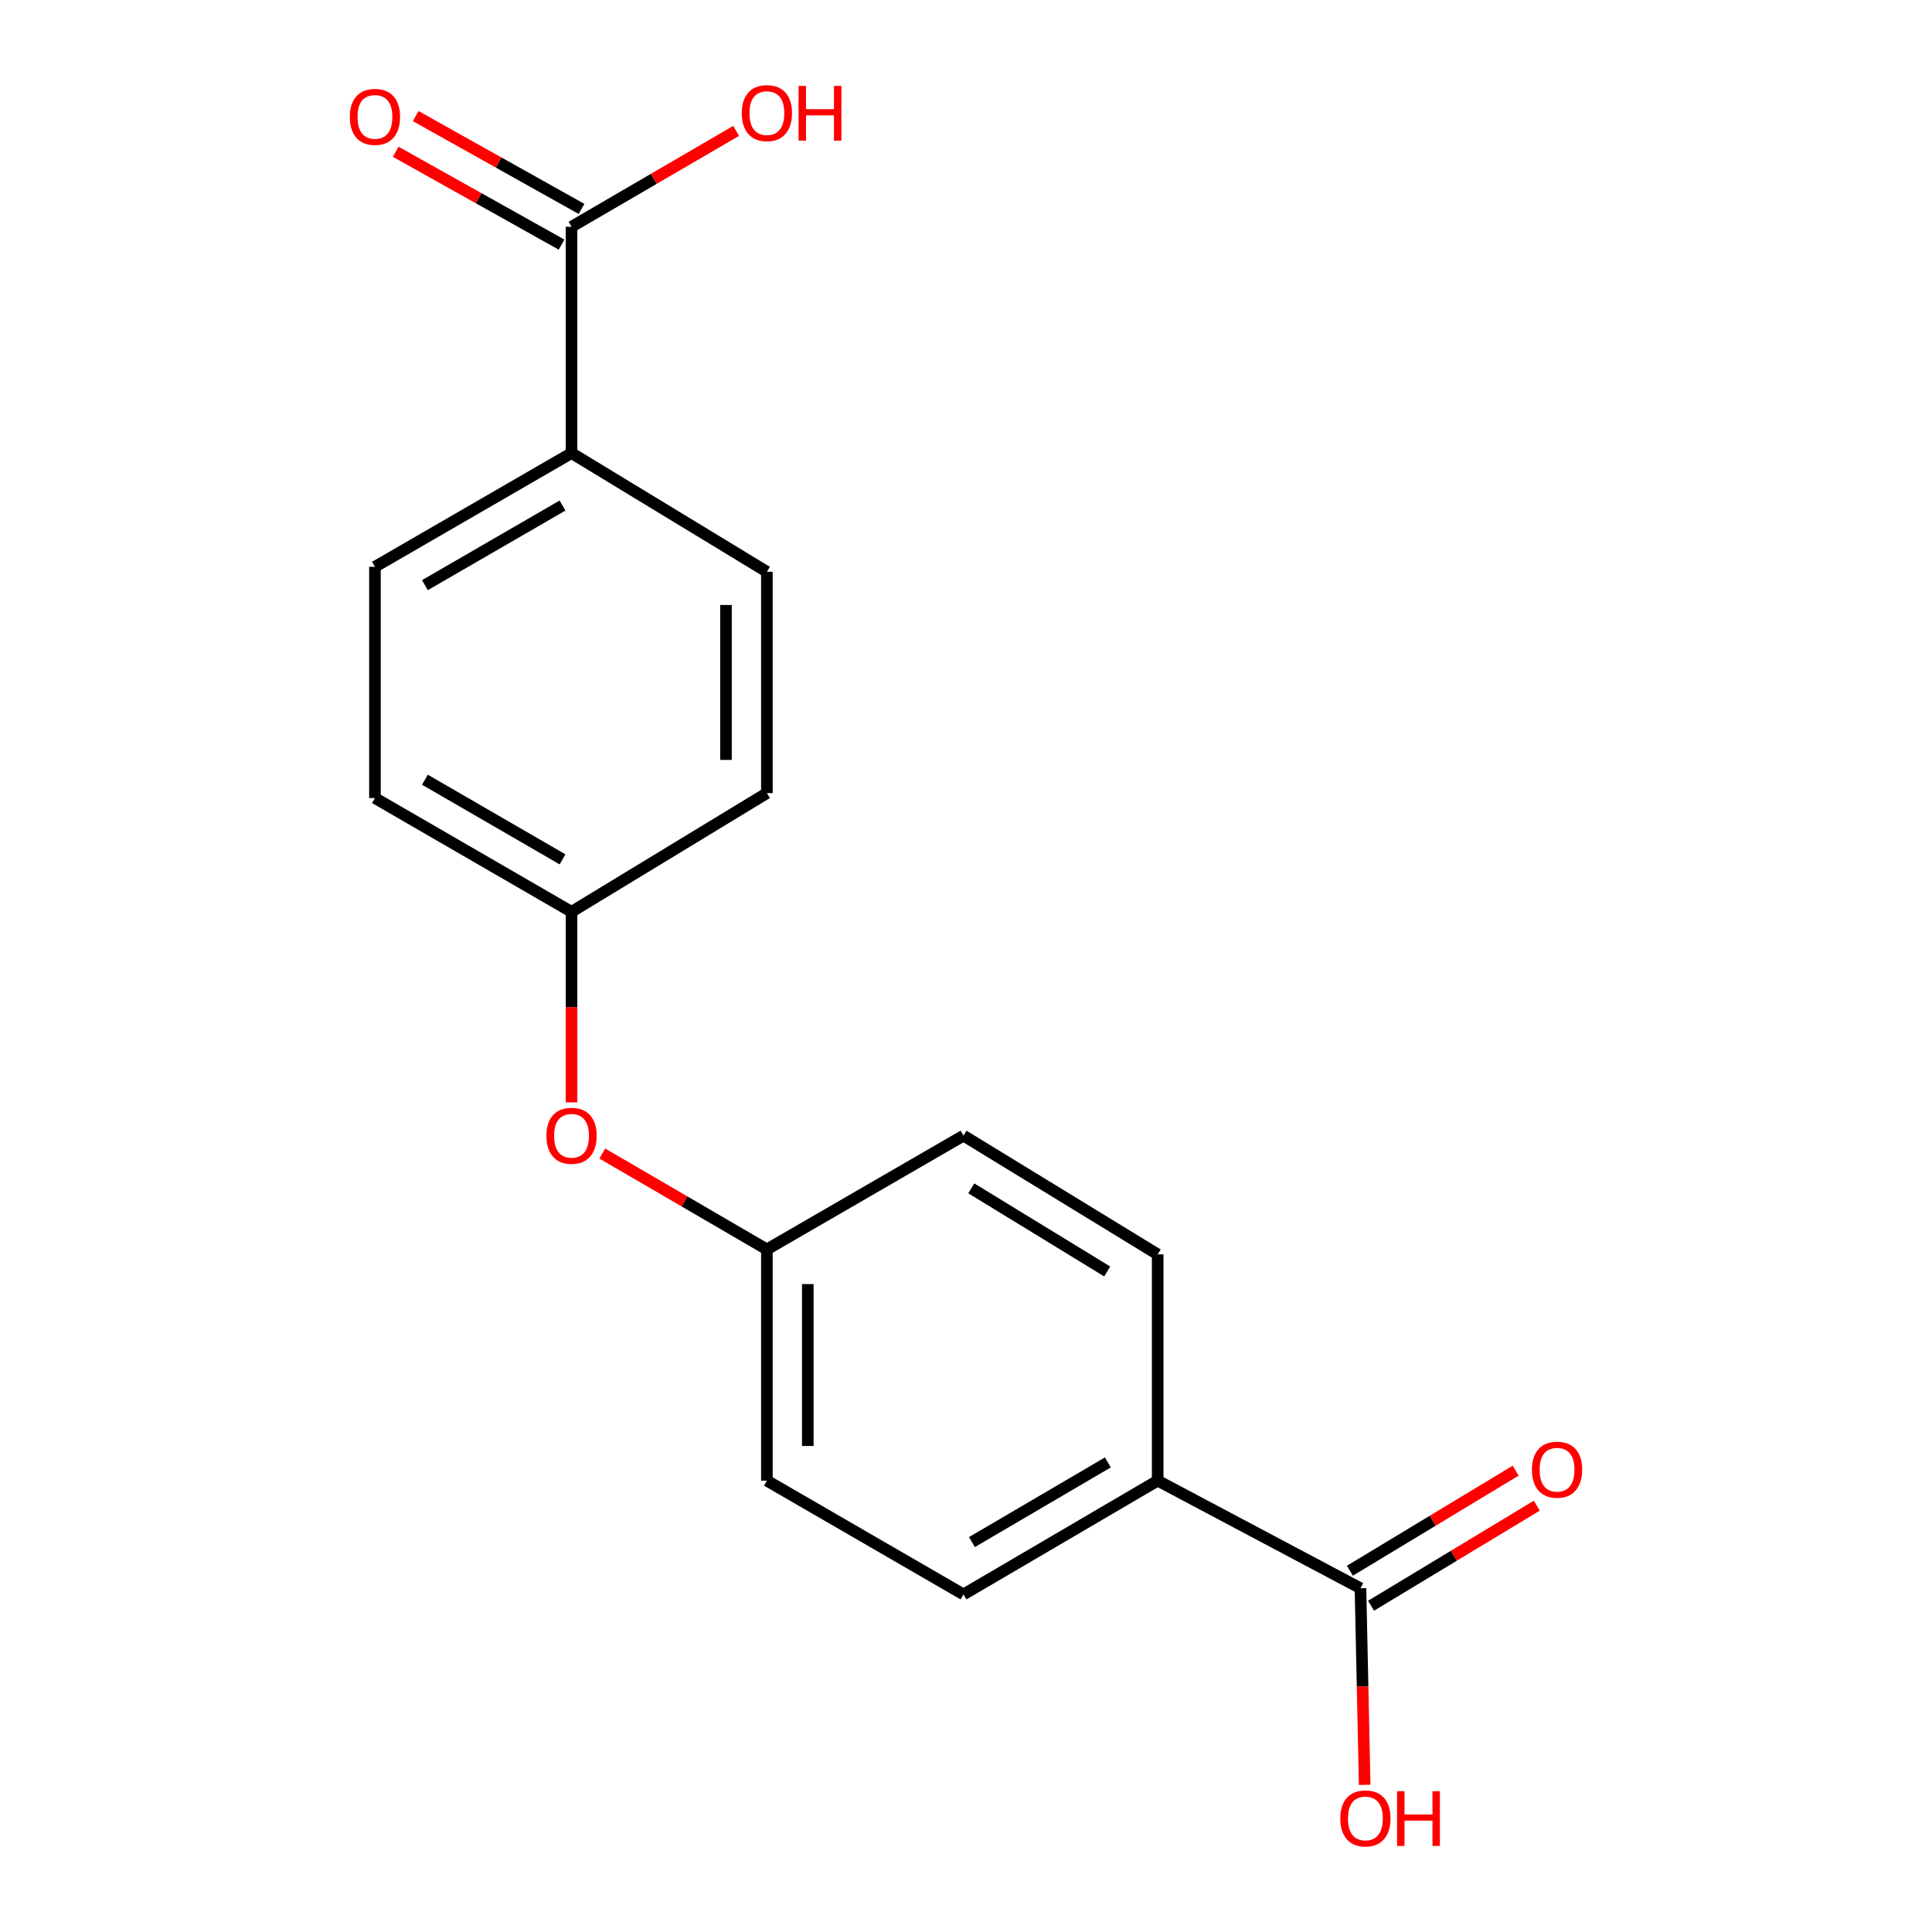 <?xml version='1.0' encoding='iso-8859-1'?>
<svg version='1.1' baseProfile='full'
              xmlns='http://www.w3.org/2000/svg'
                      xmlns:rdkit='http://www.rdkit.org/xml'
                      xmlns:xlink='http://www.w3.org/1999/xlink'
                  xml:space='preserve'
width='1000px' height='1000px' viewBox='0 0 1000 1000'>
<!-- END OF HEADER -->
<rect style='opacity:1.0;fill:#FFFFFF;stroke:none' width='1000' height='1000' x='0' y='0'> </rect>
<path class='bond-1' d='M 295.823,117.372 L 295.823,234.512' style='fill:none;fill-rule:evenodd;stroke:#000000;stroke-width:6px;stroke-linecap:butt;stroke-linejoin:miter;stroke-opacity:1' />
<path class='bond-3' d='M 300.994,108.134 L 258.075,84.109' style='fill:none;fill-rule:evenodd;stroke:#000000;stroke-width:6px;stroke-linecap:butt;stroke-linejoin:miter;stroke-opacity:1' />
<path class='bond-3' d='M 258.075,84.109 L 215.156,60.084' style='fill:none;fill-rule:evenodd;stroke:#FF0000;stroke-width:6px;stroke-linecap:butt;stroke-linejoin:miter;stroke-opacity:1' />
<path class='bond-3' d='M 290.651,126.61 L 247.732,102.585' style='fill:none;fill-rule:evenodd;stroke:#000000;stroke-width:6px;stroke-linecap:butt;stroke-linejoin:miter;stroke-opacity:1' />
<path class='bond-3' d='M 247.732,102.585 L 204.813,78.56' style='fill:none;fill-rule:evenodd;stroke:#FF0000;stroke-width:6px;stroke-linecap:butt;stroke-linejoin:miter;stroke-opacity:1' />
<path class='bond-12' d='M 295.823,117.372 L 338.419,92.56' style='fill:none;fill-rule:evenodd;stroke:#000000;stroke-width:6px;stroke-linecap:butt;stroke-linejoin:miter;stroke-opacity:1' />
<path class='bond-12' d='M 338.419,92.56 L 381.015,67.749' style='fill:none;fill-rule:evenodd;stroke:#FF0000;stroke-width:6px;stroke-linecap:butt;stroke-linejoin:miter;stroke-opacity:1' />
<path class='bond-0' d='M 704.177,822.07 L 599.213,766.382' style='fill:none;fill-rule:evenodd;stroke:#000000;stroke-width:6px;stroke-linecap:butt;stroke-linejoin:miter;stroke-opacity:1' />
<path class='bond-4' d='M 709.65,831.133 L 752.541,805.235' style='fill:none;fill-rule:evenodd;stroke:#000000;stroke-width:6px;stroke-linecap:butt;stroke-linejoin:miter;stroke-opacity:1' />
<path class='bond-4' d='M 752.541,805.235 L 795.432,779.337' style='fill:none;fill-rule:evenodd;stroke:#FF0000;stroke-width:6px;stroke-linecap:butt;stroke-linejoin:miter;stroke-opacity:1' />
<path class='bond-4' d='M 698.705,813.007 L 741.596,787.109' style='fill:none;fill-rule:evenodd;stroke:#000000;stroke-width:6px;stroke-linecap:butt;stroke-linejoin:miter;stroke-opacity:1' />
<path class='bond-4' d='M 741.596,787.109 L 784.487,761.211' style='fill:none;fill-rule:evenodd;stroke:#FF0000;stroke-width:6px;stroke-linecap:butt;stroke-linejoin:miter;stroke-opacity:1' />
<path class='bond-13' d='M 704.177,822.07 L 705.268,872.95' style='fill:none;fill-rule:evenodd;stroke:#000000;stroke-width:6px;stroke-linecap:butt;stroke-linejoin:miter;stroke-opacity:1' />
<path class='bond-13' d='M 705.268,872.95 L 706.359,923.83' style='fill:none;fill-rule:evenodd;stroke:#FF0000;stroke-width:6px;stroke-linecap:butt;stroke-linejoin:miter;stroke-opacity:1' />
<path class='bond-6' d='M 295.823,234.512 L 194.069,293.376' style='fill:none;fill-rule:evenodd;stroke:#000000;stroke-width:6px;stroke-linecap:butt;stroke-linejoin:miter;stroke-opacity:1' />
<path class='bond-6' d='M 291.162,261.67 L 219.935,302.874' style='fill:none;fill-rule:evenodd;stroke:#000000;stroke-width:6px;stroke-linecap:butt;stroke-linejoin:miter;stroke-opacity:1' />
<path class='bond-8' d='M 295.823,234.512 L 396.941,295.952' style='fill:none;fill-rule:evenodd;stroke:#000000;stroke-width:6px;stroke-linecap:butt;stroke-linejoin:miter;stroke-opacity:1' />
<path class='bond-2' d='M 599.213,766.382 L 498.706,825.27' style='fill:none;fill-rule:evenodd;stroke:#000000;stroke-width:6px;stroke-linecap:butt;stroke-linejoin:miter;stroke-opacity:1' />
<path class='bond-2' d='M 573.432,756.946 L 503.078,798.167' style='fill:none;fill-rule:evenodd;stroke:#000000;stroke-width:6px;stroke-linecap:butt;stroke-linejoin:miter;stroke-opacity:1' />
<path class='bond-19' d='M 599.213,766.382 L 599.213,649.266' style='fill:none;fill-rule:evenodd;stroke:#000000;stroke-width:6px;stroke-linecap:butt;stroke-linejoin:miter;stroke-opacity:1' />
<path class='bond-5' d='M 295.823,570.586 L 295.823,521.271' style='fill:none;fill-rule:evenodd;stroke:#FF0000;stroke-width:6px;stroke-linecap:butt;stroke-linejoin:miter;stroke-opacity:1' />
<path class='bond-5' d='M 295.823,521.271 L 295.823,471.956' style='fill:none;fill-rule:evenodd;stroke:#000000;stroke-width:6px;stroke-linecap:butt;stroke-linejoin:miter;stroke-opacity:1' />
<path class='bond-10' d='M 311.748,597.076 L 354.344,621.883' style='fill:none;fill-rule:evenodd;stroke:#FF0000;stroke-width:6px;stroke-linecap:butt;stroke-linejoin:miter;stroke-opacity:1' />
<path class='bond-10' d='M 354.344,621.883 L 396.941,646.69' style='fill:none;fill-rule:evenodd;stroke:#000000;stroke-width:6px;stroke-linecap:butt;stroke-linejoin:miter;stroke-opacity:1' />
<path class='bond-17' d='M 194.069,293.376 L 194.069,413.068' style='fill:none;fill-rule:evenodd;stroke:#000000;stroke-width:6px;stroke-linecap:butt;stroke-linejoin:miter;stroke-opacity:1' />
<path class='bond-7' d='M 498.706,825.27 L 396.941,766.382' style='fill:none;fill-rule:evenodd;stroke:#000000;stroke-width:6px;stroke-linecap:butt;stroke-linejoin:miter;stroke-opacity:1' />
<path class='bond-15' d='M 396.941,295.952 L 396.941,410.516' style='fill:none;fill-rule:evenodd;stroke:#000000;stroke-width:6px;stroke-linecap:butt;stroke-linejoin:miter;stroke-opacity:1' />
<path class='bond-15' d='M 375.767,313.137 L 375.767,393.331' style='fill:none;fill-rule:evenodd;stroke:#000000;stroke-width:6px;stroke-linecap:butt;stroke-linejoin:miter;stroke-opacity:1' />
<path class='bond-9' d='M 599.213,649.266 L 498.706,587.802' style='fill:none;fill-rule:evenodd;stroke:#000000;stroke-width:6px;stroke-linecap:butt;stroke-linejoin:miter;stroke-opacity:1' />
<path class='bond-9' d='M 573.09,658.11 L 502.735,615.086' style='fill:none;fill-rule:evenodd;stroke:#000000;stroke-width:6px;stroke-linecap:butt;stroke-linejoin:miter;stroke-opacity:1' />
<path class='bond-14' d='M 396.941,646.69 L 498.706,587.802' style='fill:none;fill-rule:evenodd;stroke:#000000;stroke-width:6px;stroke-linecap:butt;stroke-linejoin:miter;stroke-opacity:1' />
<path class='bond-16' d='M 396.941,646.69 L 396.941,766.382' style='fill:none;fill-rule:evenodd;stroke:#000000;stroke-width:6px;stroke-linecap:butt;stroke-linejoin:miter;stroke-opacity:1' />
<path class='bond-16' d='M 418.115,664.644 L 418.115,748.428' style='fill:none;fill-rule:evenodd;stroke:#000000;stroke-width:6px;stroke-linecap:butt;stroke-linejoin:miter;stroke-opacity:1' />
<path class='bond-11' d='M 295.823,471.956 L 396.941,410.516' style='fill:none;fill-rule:evenodd;stroke:#000000;stroke-width:6px;stroke-linecap:butt;stroke-linejoin:miter;stroke-opacity:1' />
<path class='bond-18' d='M 295.823,471.956 L 194.069,413.068' style='fill:none;fill-rule:evenodd;stroke:#000000;stroke-width:6px;stroke-linecap:butt;stroke-linejoin:miter;stroke-opacity:1' />
<path class='bond-18' d='M 291.166,444.797 L 219.938,403.575' style='fill:none;fill-rule:evenodd;stroke:#000000;stroke-width:6px;stroke-linecap:butt;stroke-linejoin:miter;stroke-opacity:1' />
<path  class='atom-4' d='M 181.069 60.493
Q 181.069 53.693, 184.429 49.893
Q 187.789 46.093, 194.069 46.093
Q 200.349 46.093, 203.709 49.893
Q 207.069 53.693, 207.069 60.493
Q 207.069 67.373, 203.669 71.293
Q 200.269 75.173, 194.069 75.173
Q 187.829 75.173, 184.429 71.293
Q 181.069 67.413, 181.069 60.493
M 194.069 71.973
Q 198.389 71.973, 200.709 69.093
Q 203.069 66.173, 203.069 60.493
Q 203.069 54.933, 200.709 52.133
Q 198.389 49.293, 194.069 49.293
Q 189.749 49.293, 187.389 52.093
Q 185.069 54.893, 185.069 60.493
Q 185.069 66.213, 187.389 69.093
Q 189.749 71.973, 194.069 71.973
' fill='#FF0000'/>
<path  class='atom-5' d='M 792.931 760.71
Q 792.931 753.91, 796.291 750.11
Q 799.651 746.31, 805.931 746.31
Q 812.211 746.31, 815.571 750.11
Q 818.931 753.91, 818.931 760.71
Q 818.931 767.59, 815.531 771.51
Q 812.131 775.39, 805.931 775.39
Q 799.691 775.39, 796.291 771.51
Q 792.931 767.63, 792.931 760.71
M 805.931 772.19
Q 810.251 772.19, 812.571 769.31
Q 814.931 766.39, 814.931 760.71
Q 814.931 755.15, 812.571 752.35
Q 810.251 749.51, 805.931 749.51
Q 801.611 749.51, 799.251 752.31
Q 796.931 755.11, 796.931 760.71
Q 796.931 766.43, 799.251 769.31
Q 801.611 772.19, 805.931 772.19
' fill='#FF0000'/>
<path  class='atom-6' d='M 282.823 587.882
Q 282.823 581.082, 286.183 577.282
Q 289.543 573.482, 295.823 573.482
Q 302.103 573.482, 305.463 577.282
Q 308.823 581.082, 308.823 587.882
Q 308.823 594.762, 305.423 598.682
Q 302.023 602.562, 295.823 602.562
Q 289.583 602.562, 286.183 598.682
Q 282.823 594.802, 282.823 587.882
M 295.823 599.362
Q 300.143 599.362, 302.463 596.482
Q 304.823 593.562, 304.823 587.882
Q 304.823 582.322, 302.463 579.522
Q 300.143 576.682, 295.823 576.682
Q 291.503 576.682, 289.143 579.482
Q 286.823 582.282, 286.823 587.882
Q 286.823 593.602, 289.143 596.482
Q 291.503 599.362, 295.823 599.362
' fill='#FF0000'/>
<path  class='atom-13' d='M 383.941 58.552
Q 383.941 51.752, 387.301 47.952
Q 390.661 44.152, 396.941 44.152
Q 403.221 44.152, 406.581 47.952
Q 409.941 51.752, 409.941 58.552
Q 409.941 65.432, 406.541 69.352
Q 403.141 73.232, 396.941 73.232
Q 390.701 73.232, 387.301 69.352
Q 383.941 65.472, 383.941 58.552
M 396.941 70.032
Q 401.261 70.032, 403.581 67.152
Q 405.941 64.232, 405.941 58.552
Q 405.941 52.992, 403.581 50.192
Q 401.261 47.352, 396.941 47.352
Q 392.621 47.352, 390.261 50.152
Q 387.941 52.952, 387.941 58.552
Q 387.941 64.272, 390.261 67.152
Q 392.621 70.032, 396.941 70.032
' fill='#FF0000'/>
<path  class='atom-13' d='M 413.341 44.472
L 417.181 44.472
L 417.181 56.512
L 431.661 56.512
L 431.661 44.472
L 435.501 44.472
L 435.501 72.792
L 431.661 72.792
L 431.661 59.712
L 417.181 59.712
L 417.181 72.792
L 413.341 72.792
L 413.341 44.472
' fill='#FF0000'/>
<path  class='atom-14' d='M 693.73 941.208
Q 693.73 934.408, 697.09 930.608
Q 700.45 926.808, 706.73 926.808
Q 713.01 926.808, 716.37 930.608
Q 719.73 934.408, 719.73 941.208
Q 719.73 948.088, 716.33 952.008
Q 712.93 955.888, 706.73 955.888
Q 700.49 955.888, 697.09 952.008
Q 693.73 948.128, 693.73 941.208
M 706.73 952.688
Q 711.05 952.688, 713.37 949.808
Q 715.73 946.888, 715.73 941.208
Q 715.73 935.648, 713.37 932.848
Q 711.05 930.008, 706.73 930.008
Q 702.41 930.008, 700.05 932.808
Q 697.73 935.608, 697.73 941.208
Q 697.73 946.928, 700.05 949.808
Q 702.41 952.688, 706.73 952.688
' fill='#FF0000'/>
<path  class='atom-14' d='M 723.13 927.128
L 726.97 927.128
L 726.97 939.168
L 741.45 939.168
L 741.45 927.128
L 745.29 927.128
L 745.29 955.448
L 741.45 955.448
L 741.45 942.368
L 726.97 942.368
L 726.97 955.448
L 723.13 955.448
L 723.13 927.128
' fill='#FF0000'/>
</svg>
